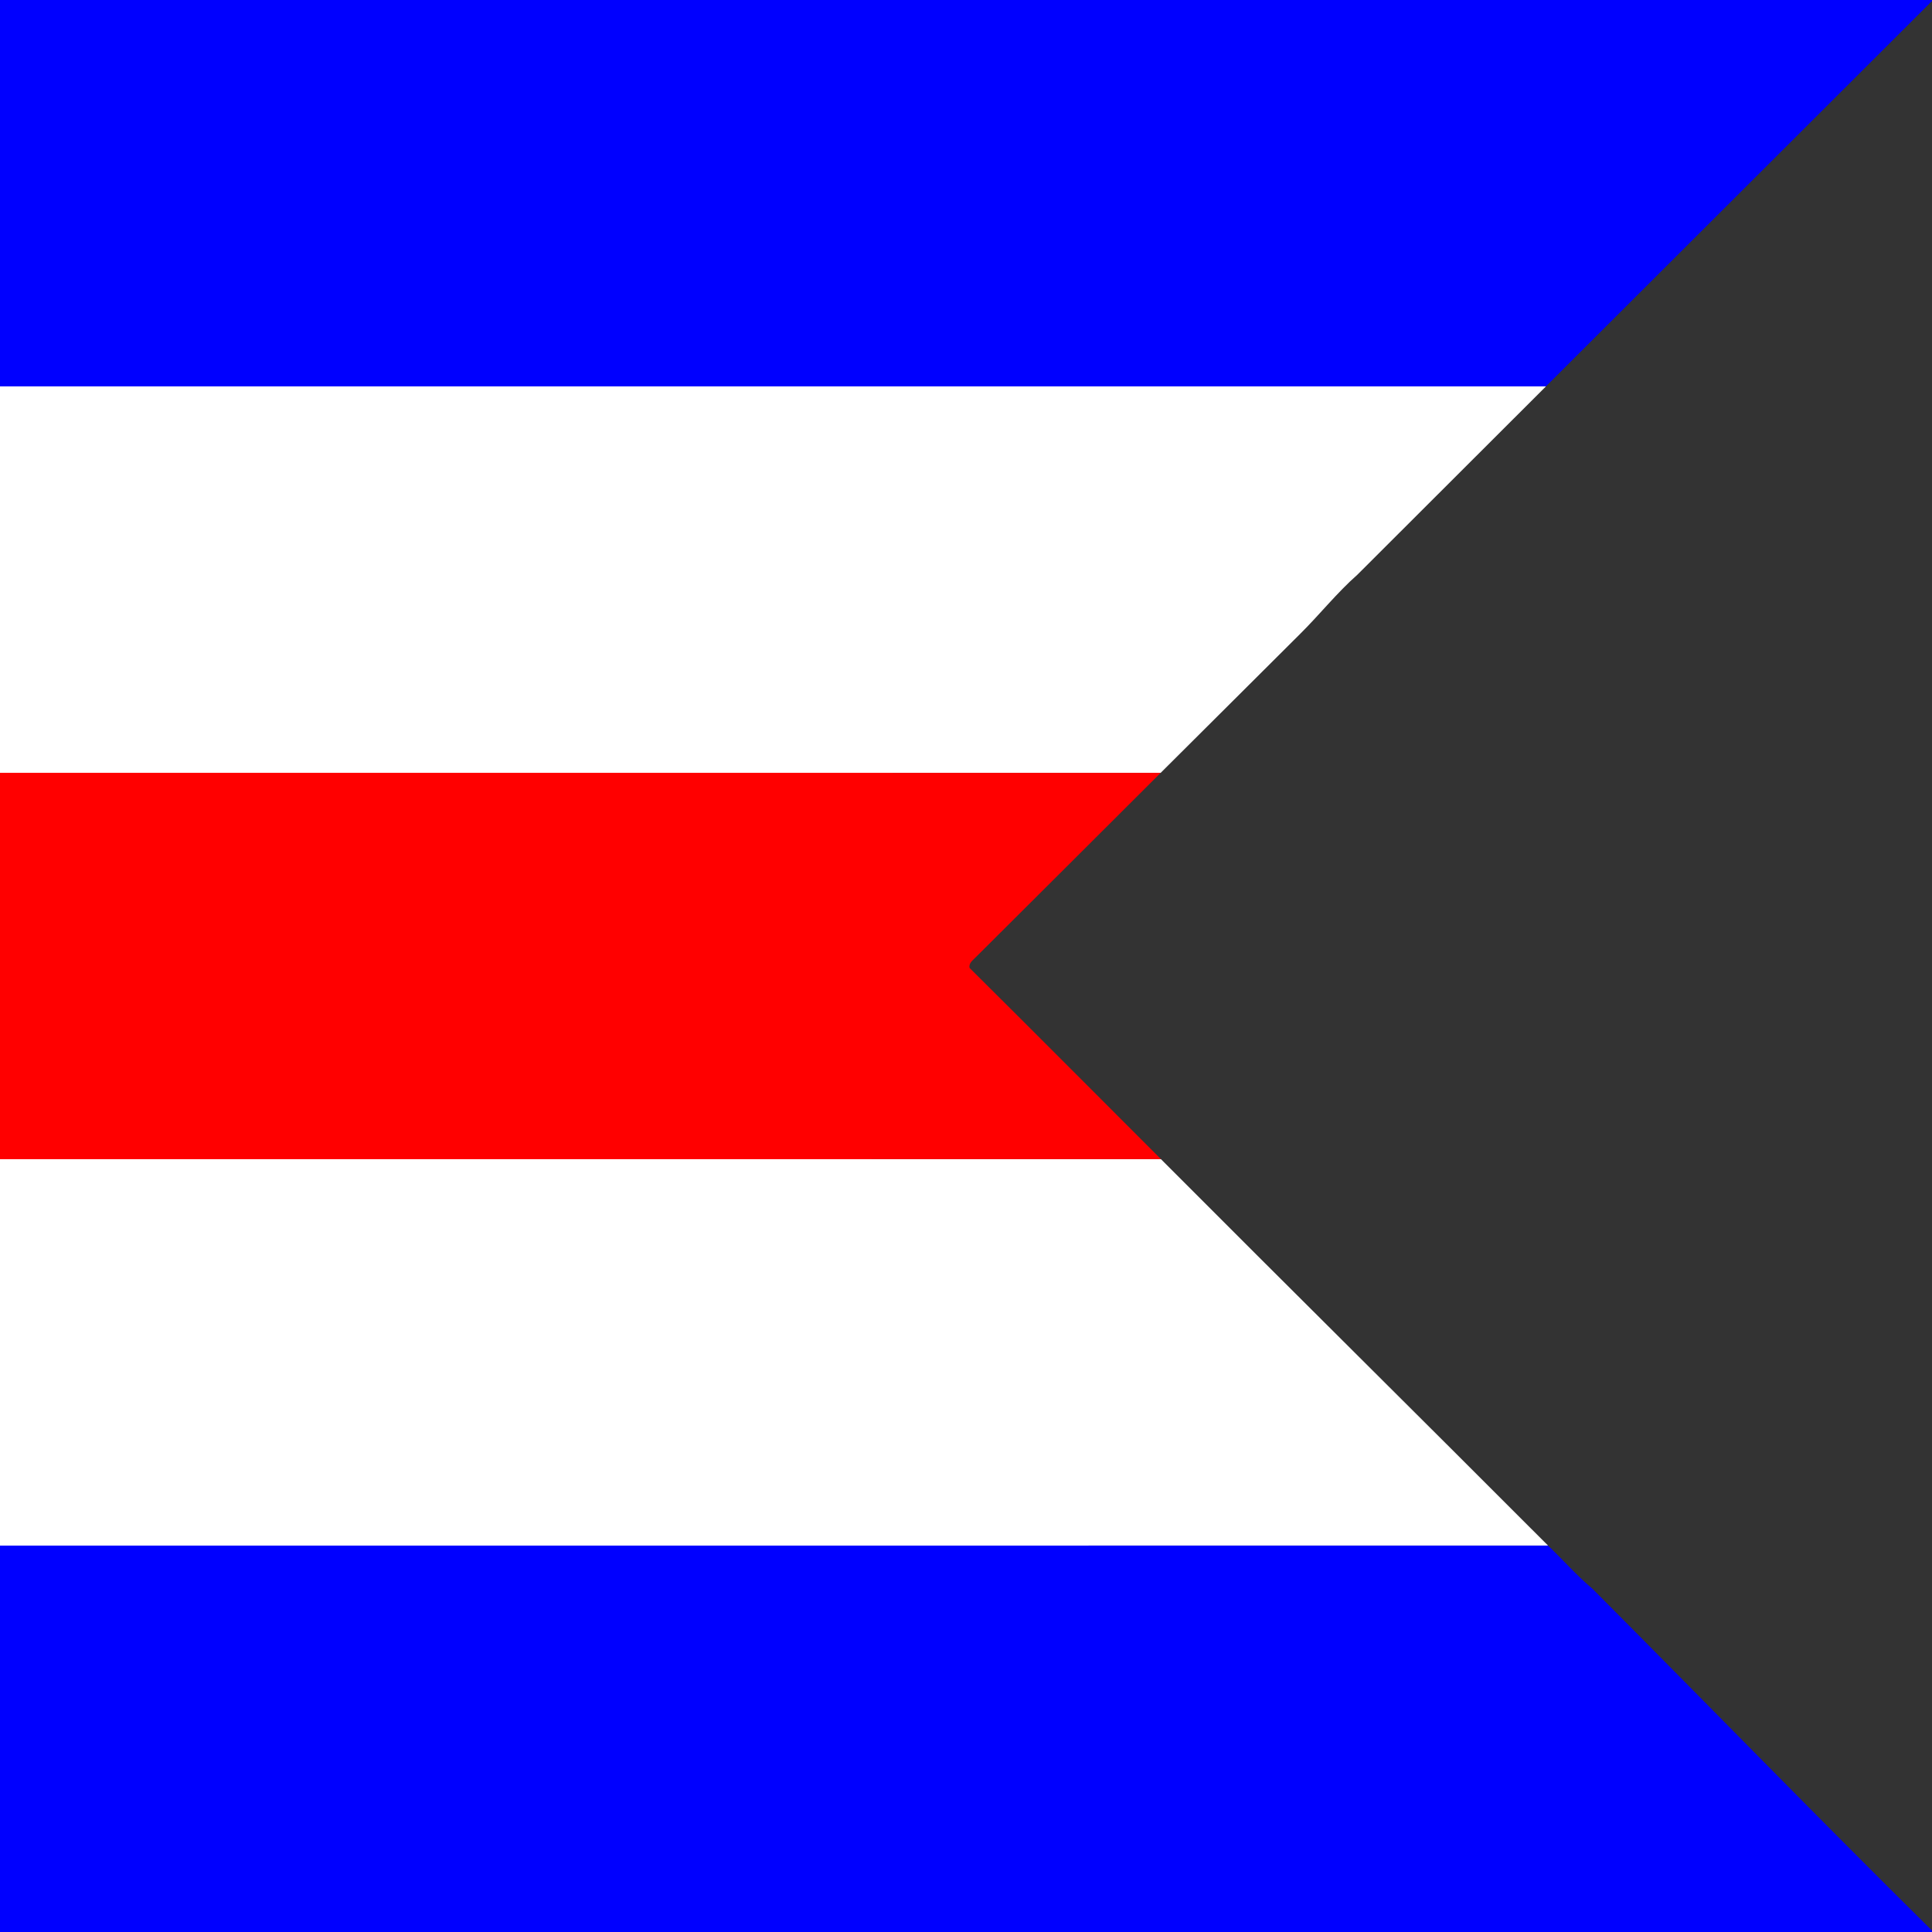 <?xml version="1.0" encoding="UTF-8" ?>
<!DOCTYPE svg PUBLIC "-//W3C//DTD SVG 1.1//EN" "http://www.w3.org/Graphics/SVG/1.1/DTD/svg11.dtd">
<svg width="600pt" height="600pt" viewBox="0 0 600 600" version="1.1" xmlns="http://www.w3.org/2000/svg">
<rect x="0" y="0" width="600" height="600" fill="#333333" stroke="none"/>
<g id="#0000ffff">
<path fill="#0000ff" opacity="1.00" d=" M 0.00 0.00 L 600.00 0.00 L 600.00 0.32 C 560.02 40.20 520.08 80.11 480.11 120.00 C 320.08 120.00 160.04 120.00 0.00 120.00 L 0.00 0.00 Z" />
<path fill="#0000ff" opacity="1.00" d=" M 0.00 480.00 C 160.25 479.99 320.50 480.02 480.75 479.98 C 485.40 484.41 489.64 489.29 494.57 493.42 C 529.76 528.76 564.53 564.49 600.00 599.54 L 600.00 600.00 L 0.00 600.00 L 0.00 480.00 Z" />
</g>
<g id="#ffffffff">
<path fill="#ffffff" opacity="1.00" d=" M 0.00 120.00 C 160.04 120.00 320.08 120.00 480.11 120.00 C 460.59 139.50 441.05 158.98 421.54 178.49 C 415.17 184.11 409.89 190.79 403.86 196.77 C 389.38 211.18 374.94 225.62 360.45 240.02 C 240.30 239.97 120.15 240.01 0.00 240.00 L 0.00 120.00 Z" />
<path fill="#ffffff" opacity="1.00" d=" M 0.00 360.00 C 120.18 359.99 240.36 360.03 360.54 359.98 C 400.51 400.08 440.76 439.90 480.75 479.98 C 320.50 480.02 160.25 479.99 0.00 480.00 L 0.00 360.00 Z" />
</g>
<g id="#ff0000ff">
<path fill="#ff0000" opacity="1.00" d=" M 0.00 240.00 C 120.15 240.01 240.30 239.97 360.45 240.02 C 341.37 259.09 322.25 278.12 303.15 297.16 C 302.26 298.11 300.75 299.07 301.12 300.61 C 321.00 320.33 340.74 340.19 360.54 359.98 C 240.36 360.03 120.18 359.99 0.00 360.00 L 0.00 240.00 Z" />
</g>
</svg>
